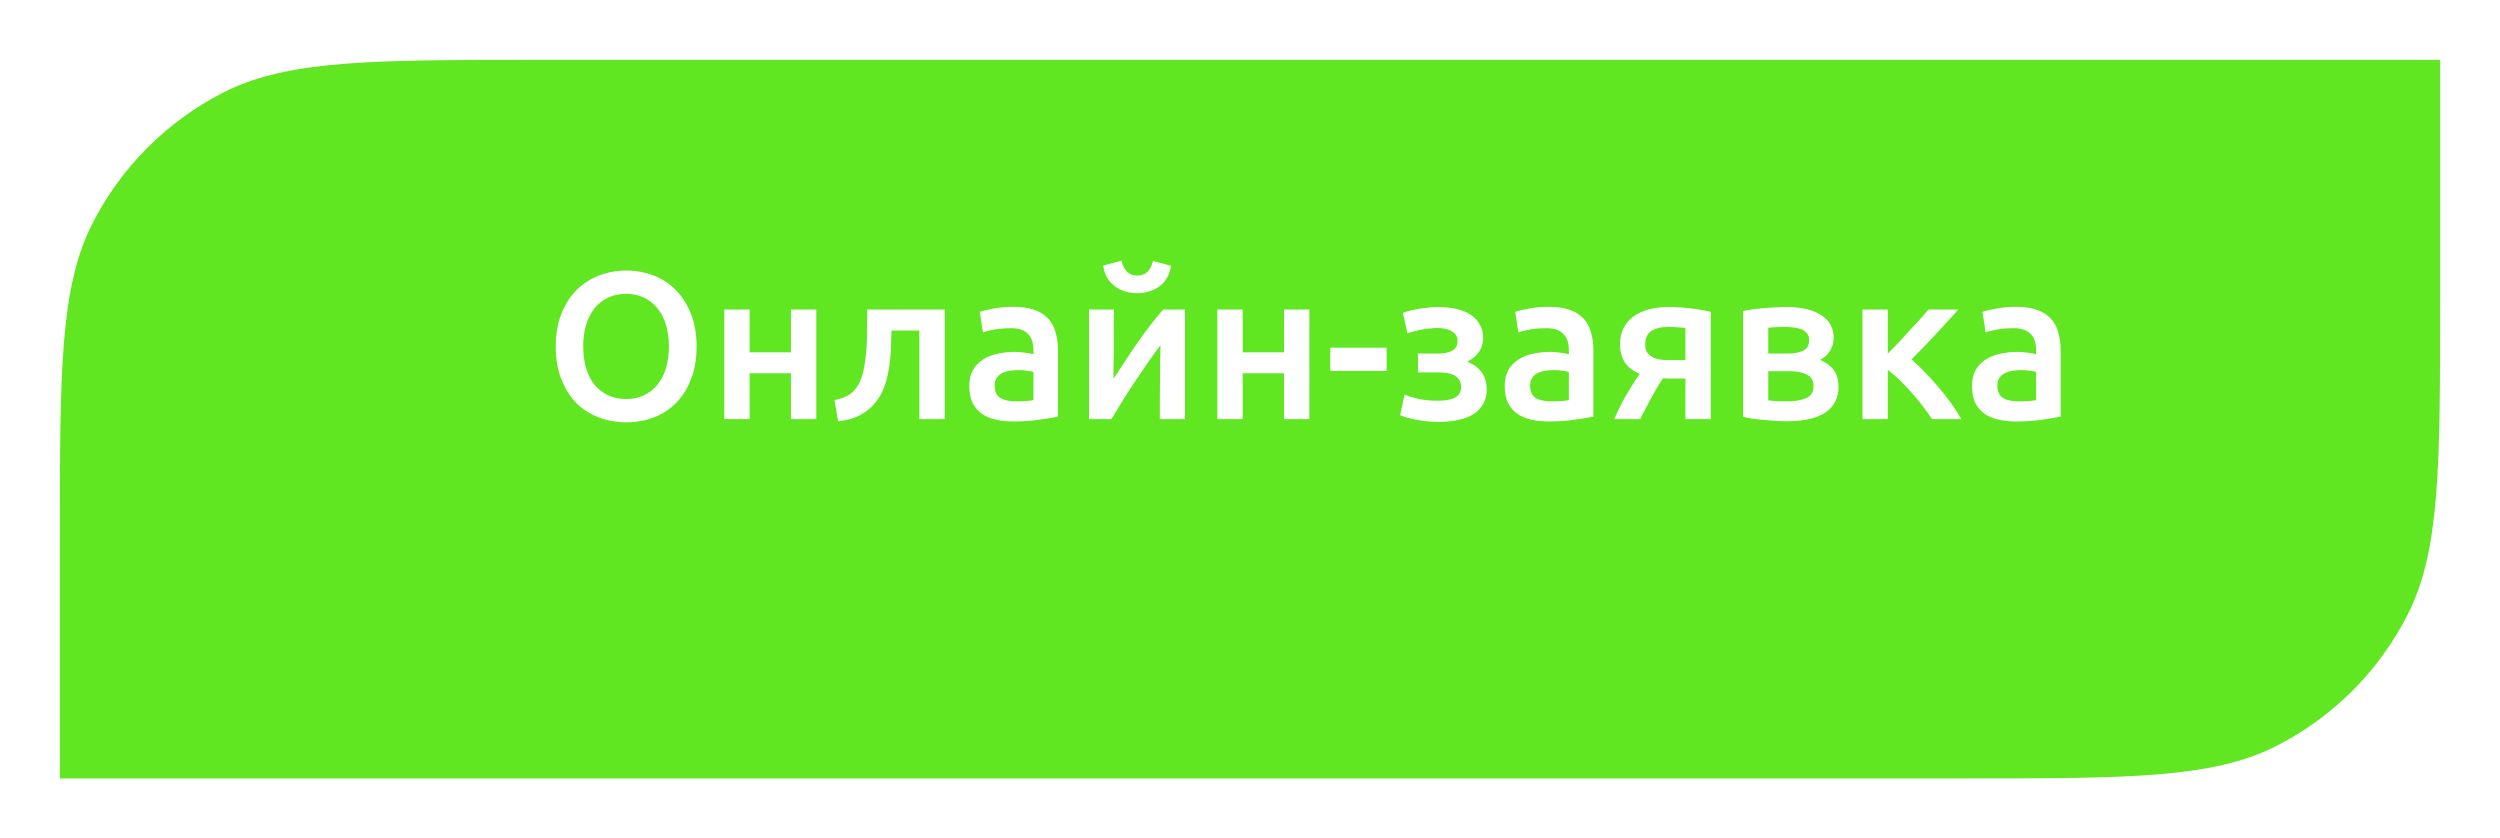 <?xml version="1.0" encoding="UTF-8"?> <svg xmlns="http://www.w3.org/2000/svg" width="167" height="56" viewBox="0 0 167 56" fill="none"><g filter="url(#filter0_d_67_46)"><path d="M4 32C4 20.799 4 15.198 6.18 10.92C8.097 7.157 11.157 4.097 14.92 2.18C19.198 0 24.799 0 36 0H163V16C163 27.201 163 32.802 160.82 37.08C158.903 40.843 155.843 43.903 152.08 45.82C147.802 48 142.201 48 131 48H4V32Z" fill="#61E622"></path></g><path d="M38.958 23.142C38.958 23.674 39.023 24.159 39.154 24.598C39.284 25.027 39.471 25.396 39.714 25.704C39.965 26.003 40.269 26.236 40.623 26.404C40.978 26.572 41.38 26.656 41.828 26.656C42.266 26.656 42.663 26.572 43.017 26.404C43.372 26.236 43.671 26.003 43.913 25.704C44.166 25.396 44.357 25.027 44.487 24.598C44.618 24.159 44.684 23.674 44.684 23.142C44.684 22.61 44.618 22.129 44.487 21.7C44.357 21.261 44.166 20.893 43.913 20.594C43.671 20.286 43.372 20.048 43.017 19.88C42.663 19.712 42.266 19.628 41.828 19.628C41.38 19.628 40.978 19.712 40.623 19.88C40.269 20.048 39.965 20.286 39.714 20.594C39.471 20.902 39.284 21.271 39.154 21.7C39.023 22.129 38.958 22.61 38.958 23.142ZM46.532 23.142C46.532 23.973 46.406 24.705 46.154 25.34C45.911 25.975 45.575 26.507 45.145 26.936C44.725 27.356 44.231 27.673 43.661 27.888C43.092 28.103 42.486 28.21 41.842 28.21C41.197 28.21 40.586 28.103 40.008 27.888C39.438 27.673 38.939 27.356 38.51 26.936C38.09 26.507 37.754 25.975 37.502 25.34C37.249 24.705 37.123 23.973 37.123 23.142C37.123 22.311 37.249 21.583 37.502 20.958C37.754 20.323 38.094 19.791 38.523 19.362C38.962 18.933 39.466 18.611 40.035 18.396C40.605 18.181 41.207 18.074 41.842 18.074C42.476 18.074 43.078 18.181 43.648 18.396C44.217 18.611 44.712 18.933 45.132 19.362C45.561 19.791 45.901 20.323 46.154 20.958C46.406 21.583 46.532 22.311 46.532 23.142ZM54.529 28H52.835V24.934H50.077V28H48.383V20.678H50.077V23.534H52.835V20.678H54.529V28ZM59.551 22.078C59.542 22.489 59.528 22.918 59.51 23.366C59.491 23.805 59.444 24.239 59.37 24.668C59.304 25.097 59.197 25.508 59.047 25.9C58.898 26.292 58.688 26.647 58.417 26.964C58.156 27.272 57.825 27.533 57.423 27.748C57.032 27.953 56.551 28.084 55.981 28.14L55.743 26.726C56.219 26.633 56.588 26.483 56.849 26.278C57.111 26.063 57.312 25.793 57.452 25.466C57.563 25.223 57.648 24.948 57.703 24.64C57.769 24.332 57.816 24.01 57.843 23.674C57.881 23.329 57.904 22.979 57.913 22.624C57.923 22.269 57.928 21.924 57.928 21.588V20.678H63.108V28H61.413V22.078H59.551ZM67.844 26.81C68.366 26.81 68.763 26.782 69.034 26.726V24.85C68.94 24.822 68.805 24.794 68.627 24.766C68.45 24.738 68.254 24.724 68.04 24.724C67.853 24.724 67.662 24.738 67.466 24.766C67.279 24.794 67.106 24.845 66.948 24.92C66.798 24.995 66.677 25.102 66.584 25.242C66.49 25.373 66.444 25.541 66.444 25.746C66.444 26.147 66.57 26.427 66.822 26.586C67.073 26.735 67.414 26.81 67.844 26.81ZM67.704 20.496C68.263 20.496 68.735 20.566 69.118 20.706C69.5 20.846 69.803 21.042 70.028 21.294C70.261 21.546 70.424 21.854 70.517 22.218C70.62 22.573 70.671 22.965 70.671 23.394V27.832C70.41 27.888 70.013 27.953 69.481 28.028C68.959 28.112 68.366 28.154 67.704 28.154C67.265 28.154 66.864 28.112 66.499 28.028C66.135 27.944 65.823 27.809 65.561 27.622C65.309 27.435 65.109 27.193 64.96 26.894C64.82 26.595 64.749 26.227 64.749 25.788C64.749 25.368 64.829 25.013 64.987 24.724C65.156 24.435 65.379 24.201 65.659 24.024C65.939 23.837 66.261 23.707 66.626 23.632C66.999 23.548 67.386 23.506 67.787 23.506C67.974 23.506 68.17 23.52 68.376 23.548C68.581 23.567 68.8 23.604 69.034 23.66V23.38C69.034 23.184 69.01 22.997 68.963 22.82C68.917 22.643 68.833 22.489 68.712 22.358C68.6 22.218 68.445 22.111 68.249 22.036C68.063 21.961 67.825 21.924 67.535 21.924C67.144 21.924 66.784 21.952 66.457 22.008C66.131 22.064 65.865 22.129 65.659 22.204L65.45 20.832C65.664 20.757 65.977 20.683 66.388 20.608C66.798 20.533 67.237 20.496 67.704 20.496ZM79.158 20.678V28H77.478C77.478 27.468 77.478 26.941 77.478 26.418C77.487 25.895 77.492 25.41 77.492 24.962C77.501 24.514 77.506 24.127 77.506 23.8C77.515 23.464 77.52 23.217 77.52 23.058C77.24 23.422 76.951 23.823 76.652 24.262C76.353 24.701 76.055 25.139 75.756 25.578C75.467 26.017 75.191 26.446 74.93 26.866C74.669 27.286 74.44 27.664 74.244 28H72.746V20.678H74.412C74.412 21.219 74.407 21.737 74.398 22.232C74.398 22.717 74.398 23.161 74.398 23.562C74.398 23.963 74.393 24.313 74.384 24.612C74.384 24.911 74.384 25.139 74.384 25.298C74.645 24.897 74.916 24.486 75.196 24.066C75.476 23.637 75.756 23.221 76.036 22.82C76.325 22.409 76.61 22.022 76.89 21.658C77.17 21.294 77.441 20.967 77.702 20.678H79.158ZM75.966 19.586C75.667 19.586 75.387 19.544 75.126 19.46C74.874 19.376 74.645 19.255 74.44 19.096C74.235 18.937 74.067 18.746 73.936 18.522C73.805 18.289 73.726 18.027 73.698 17.738L74.916 17.416C75.075 18.079 75.425 18.41 75.966 18.41C76.517 18.41 76.867 18.083 77.016 17.43L78.22 17.752C78.183 18.041 78.099 18.303 77.968 18.536C77.847 18.76 77.683 18.951 77.478 19.11C77.282 19.259 77.053 19.376 76.792 19.46C76.531 19.544 76.255 19.586 75.966 19.586ZM87.464 28H85.77V24.934H83.012V28H81.318V20.678H83.012V23.534H85.77V20.678H87.464V28ZM88.861 23.226H92.627V24.78H88.861V23.226ZM93.711 20.902C93.832 20.855 93.982 20.809 94.159 20.762C94.336 20.715 94.528 20.673 94.733 20.636C94.938 20.599 95.153 20.571 95.377 20.552C95.61 20.524 95.844 20.51 96.077 20.51C96.478 20.51 96.861 20.547 97.225 20.622C97.589 20.697 97.906 20.818 98.177 20.986C98.448 21.154 98.662 21.369 98.821 21.63C98.989 21.891 99.073 22.204 99.073 22.568C99.073 22.96 98.966 23.291 98.751 23.562C98.536 23.833 98.289 24.033 98.009 24.164C98.429 24.323 98.751 24.556 98.975 24.864C99.199 25.172 99.311 25.564 99.311 26.04C99.311 26.423 99.227 26.749 99.059 27.02C98.9 27.291 98.676 27.515 98.387 27.692C98.107 27.86 97.776 27.981 97.393 28.056C97.01 28.14 96.595 28.182 96.147 28.182C95.606 28.182 95.102 28.135 94.635 28.042C94.168 27.958 93.8 27.855 93.529 27.734L93.823 26.362C94 26.437 94.285 26.525 94.677 26.628C95.069 26.721 95.531 26.768 96.063 26.768C97.09 26.768 97.603 26.469 97.603 25.872C97.603 25.657 97.556 25.485 97.463 25.354C97.37 25.223 97.253 25.125 97.113 25.06C96.973 24.985 96.814 24.939 96.637 24.92C96.46 24.892 96.287 24.878 96.119 24.878H94.719V23.618H96.105C96.45 23.618 96.744 23.557 96.987 23.436C97.239 23.305 97.365 23.081 97.365 22.764C97.365 22.503 97.244 22.297 97.001 22.148C96.768 21.989 96.436 21.91 96.007 21.91C95.82 21.91 95.629 21.924 95.433 21.952C95.237 21.971 95.046 21.999 94.859 22.036C94.682 22.073 94.518 22.115 94.369 22.162C94.22 22.199 94.103 22.237 94.019 22.274L93.711 20.902ZM103.609 26.81C104.132 26.81 104.528 26.782 104.799 26.726V24.85C104.706 24.822 104.57 24.794 104.393 24.766C104.216 24.738 104.02 24.724 103.805 24.724C103.618 24.724 103.427 24.738 103.231 24.766C103.044 24.794 102.872 24.845 102.713 24.92C102.564 24.995 102.442 25.102 102.349 25.242C102.256 25.373 102.209 25.541 102.209 25.746C102.209 26.147 102.335 26.427 102.587 26.586C102.839 26.735 103.18 26.81 103.609 26.81ZM103.469 20.496C104.029 20.496 104.5 20.566 104.883 20.706C105.266 20.846 105.569 21.042 105.793 21.294C106.026 21.546 106.19 21.854 106.283 22.218C106.386 22.573 106.437 22.965 106.437 23.394V27.832C106.176 27.888 105.779 27.953 105.247 28.028C104.724 28.112 104.132 28.154 103.469 28.154C103.03 28.154 102.629 28.112 102.265 28.028C101.901 27.944 101.588 27.809 101.327 27.622C101.075 27.435 100.874 27.193 100.725 26.894C100.585 26.595 100.515 26.227 100.515 25.788C100.515 25.368 100.594 25.013 100.753 24.724C100.921 24.435 101.145 24.201 101.425 24.024C101.705 23.837 102.027 23.707 102.391 23.632C102.764 23.548 103.152 23.506 103.553 23.506C103.74 23.506 103.936 23.52 104.141 23.548C104.346 23.567 104.566 23.604 104.799 23.66V23.38C104.799 23.184 104.776 22.997 104.729 22.82C104.682 22.643 104.598 22.489 104.477 22.358C104.365 22.218 104.211 22.111 104.015 22.036C103.828 21.961 103.59 21.924 103.301 21.924C102.909 21.924 102.55 21.952 102.223 22.008C101.896 22.064 101.63 22.129 101.425 22.204L101.215 20.832C101.43 20.757 101.742 20.683 102.153 20.608C102.564 20.533 103.002 20.496 103.469 20.496ZM111.746 25.284C111.634 25.284 111.522 25.284 111.41 25.284C111.298 25.284 111.19 25.279 111.088 25.27C110.789 25.718 110.514 26.18 110.262 26.656C110.01 27.123 109.776 27.571 109.562 28H107.826C108.078 27.421 108.358 26.866 108.666 26.334C108.974 25.802 109.263 25.349 109.534 24.976C109.076 24.78 108.74 24.519 108.526 24.192C108.32 23.856 108.218 23.464 108.218 23.016C108.218 22.605 108.292 22.246 108.442 21.938C108.6 21.621 108.82 21.359 109.1 21.154C109.38 20.939 109.716 20.781 110.108 20.678C110.5 20.566 110.934 20.51 111.41 20.51C111.96 20.51 112.492 20.543 113.006 20.608C113.528 20.673 113.953 20.748 114.28 20.832V28H112.586V25.284H111.746ZM112.586 21.91C112.483 21.891 112.324 21.877 112.11 21.868C111.895 21.849 111.676 21.84 111.452 21.84C110.416 21.84 109.898 22.223 109.898 22.988C109.898 23.193 109.935 23.366 110.01 23.506C110.094 23.637 110.206 23.744 110.346 23.828C110.486 23.912 110.649 23.973 110.836 24.01C111.022 24.038 111.223 24.052 111.438 24.052H112.586V21.91ZM119.353 28.14C119.083 28.14 118.807 28.131 118.527 28.112C118.247 28.093 117.977 28.07 117.715 28.042C117.463 28.014 117.225 27.986 117.001 27.958C116.777 27.921 116.591 27.883 116.441 27.846V20.776C116.591 20.739 116.777 20.706 117.001 20.678C117.225 20.641 117.463 20.613 117.715 20.594C117.977 20.566 118.247 20.547 118.527 20.538C118.807 20.519 119.083 20.51 119.353 20.51C120.343 20.51 121.113 20.692 121.663 21.056C122.214 21.411 122.489 21.91 122.489 22.554C122.489 22.89 122.405 23.189 122.237 23.45C122.069 23.711 121.85 23.907 121.579 24.038C121.915 24.169 122.205 24.374 122.447 24.654C122.69 24.934 122.811 25.331 122.811 25.844C122.811 26.581 122.522 27.151 121.943 27.552C121.365 27.944 120.501 28.14 119.353 28.14ZM119.395 23.618C119.815 23.618 120.161 23.557 120.431 23.436C120.711 23.315 120.851 23.072 120.851 22.708C120.851 22.531 120.805 22.386 120.711 22.274C120.627 22.162 120.511 22.073 120.361 22.008C120.212 21.943 120.039 21.901 119.843 21.882C119.647 21.854 119.442 21.84 119.227 21.84C119.059 21.84 118.863 21.845 118.639 21.854C118.425 21.863 118.252 21.877 118.121 21.896V23.618H119.395ZM118.121 26.74C118.233 26.759 118.415 26.777 118.667 26.796C118.929 26.805 119.171 26.81 119.395 26.81C119.899 26.81 120.315 26.74 120.641 26.6C120.977 26.46 121.145 26.194 121.145 25.802C121.145 25.419 120.991 25.158 120.683 25.018C120.385 24.869 119.993 24.794 119.507 24.794H118.121V26.74ZM126.106 23.618C126.321 23.403 126.554 23.165 126.806 22.904C127.058 22.633 127.305 22.363 127.548 22.092C127.8 21.821 128.038 21.565 128.262 21.322C128.486 21.07 128.673 20.855 128.822 20.678H130.81C130.605 20.921 130.367 21.187 130.096 21.476C129.835 21.765 129.559 22.064 129.27 22.372C128.99 22.671 128.71 22.965 128.43 23.254C128.159 23.534 127.912 23.786 127.688 24.01C127.977 24.253 128.276 24.537 128.584 24.864C128.901 25.181 129.209 25.522 129.508 25.886C129.816 26.241 130.101 26.605 130.362 26.978C130.623 27.342 130.843 27.683 131.02 28H129.06C128.883 27.72 128.673 27.426 128.43 27.118C128.197 26.81 127.949 26.511 127.688 26.222C127.427 25.923 127.161 25.643 126.89 25.382C126.619 25.121 126.358 24.897 126.106 24.71V28H124.412V20.678H126.106V23.618ZM134.822 26.81C135.345 26.81 135.741 26.782 136.012 26.726V24.85C135.919 24.822 135.783 24.794 135.606 24.766C135.429 24.738 135.233 24.724 135.018 24.724C134.831 24.724 134.64 24.738 134.444 24.766C134.257 24.794 134.085 24.845 133.926 24.92C133.777 24.995 133.655 25.102 133.562 25.242C133.469 25.373 133.422 25.541 133.422 25.746C133.422 26.147 133.548 26.427 133.8 26.586C134.052 26.735 134.393 26.81 134.822 26.81ZM134.682 20.496C135.242 20.496 135.713 20.566 136.096 20.706C136.479 20.846 136.782 21.042 137.006 21.294C137.239 21.546 137.403 21.854 137.496 22.218C137.599 22.573 137.65 22.965 137.65 23.394V27.832C137.389 27.888 136.992 27.953 136.46 28.028C135.937 28.112 135.345 28.154 134.682 28.154C134.243 28.154 133.842 28.112 133.478 28.028C133.114 27.944 132.801 27.809 132.54 27.622C132.288 27.435 132.087 27.193 131.938 26.894C131.798 26.595 131.728 26.227 131.728 25.788C131.728 25.368 131.807 25.013 131.966 24.724C132.134 24.435 132.358 24.201 132.638 24.024C132.918 23.837 133.24 23.707 133.604 23.632C133.977 23.548 134.365 23.506 134.766 23.506C134.953 23.506 135.149 23.52 135.354 23.548C135.559 23.567 135.779 23.604 136.012 23.66V23.38C136.012 23.184 135.989 22.997 135.942 22.82C135.895 22.643 135.811 22.489 135.69 22.358C135.578 22.218 135.424 22.111 135.228 22.036C135.041 21.961 134.803 21.924 134.514 21.924C134.122 21.924 133.763 21.952 133.436 22.008C133.109 22.064 132.843 22.129 132.638 22.204L132.428 20.832C132.643 20.757 132.955 20.683 133.366 20.608C133.777 20.533 134.215 20.496 134.682 20.496Z" fill="white"></path><defs><filter id="filter0_d_67_46" x="0" y="0" width="167" height="56" filterUnits="userSpaceOnUse" color-interpolation-filters="sRGB"><feFlood flood-opacity="0" result="BackgroundImageFix"></feFlood><feColorMatrix in="SourceAlpha" type="matrix" values="0 0 0 0 0 0 0 0 0 0 0 0 0 0 0 0 0 0 127 0" result="hardAlpha"></feColorMatrix><feOffset dy="4"></feOffset><feGaussianBlur stdDeviation="2"></feGaussianBlur><feComposite in2="hardAlpha" operator="out"></feComposite><feColorMatrix type="matrix" values="0 0 0 0 0 0 0 0 0 0 0 0 0 0 0 0 0 0 0.1 0"></feColorMatrix><feBlend mode="normal" in2="BackgroundImageFix" result="effect1_dropShadow_67_46"></feBlend><feBlend mode="normal" in="SourceGraphic" in2="effect1_dropShadow_67_46" result="shape"></feBlend></filter></defs></svg> 